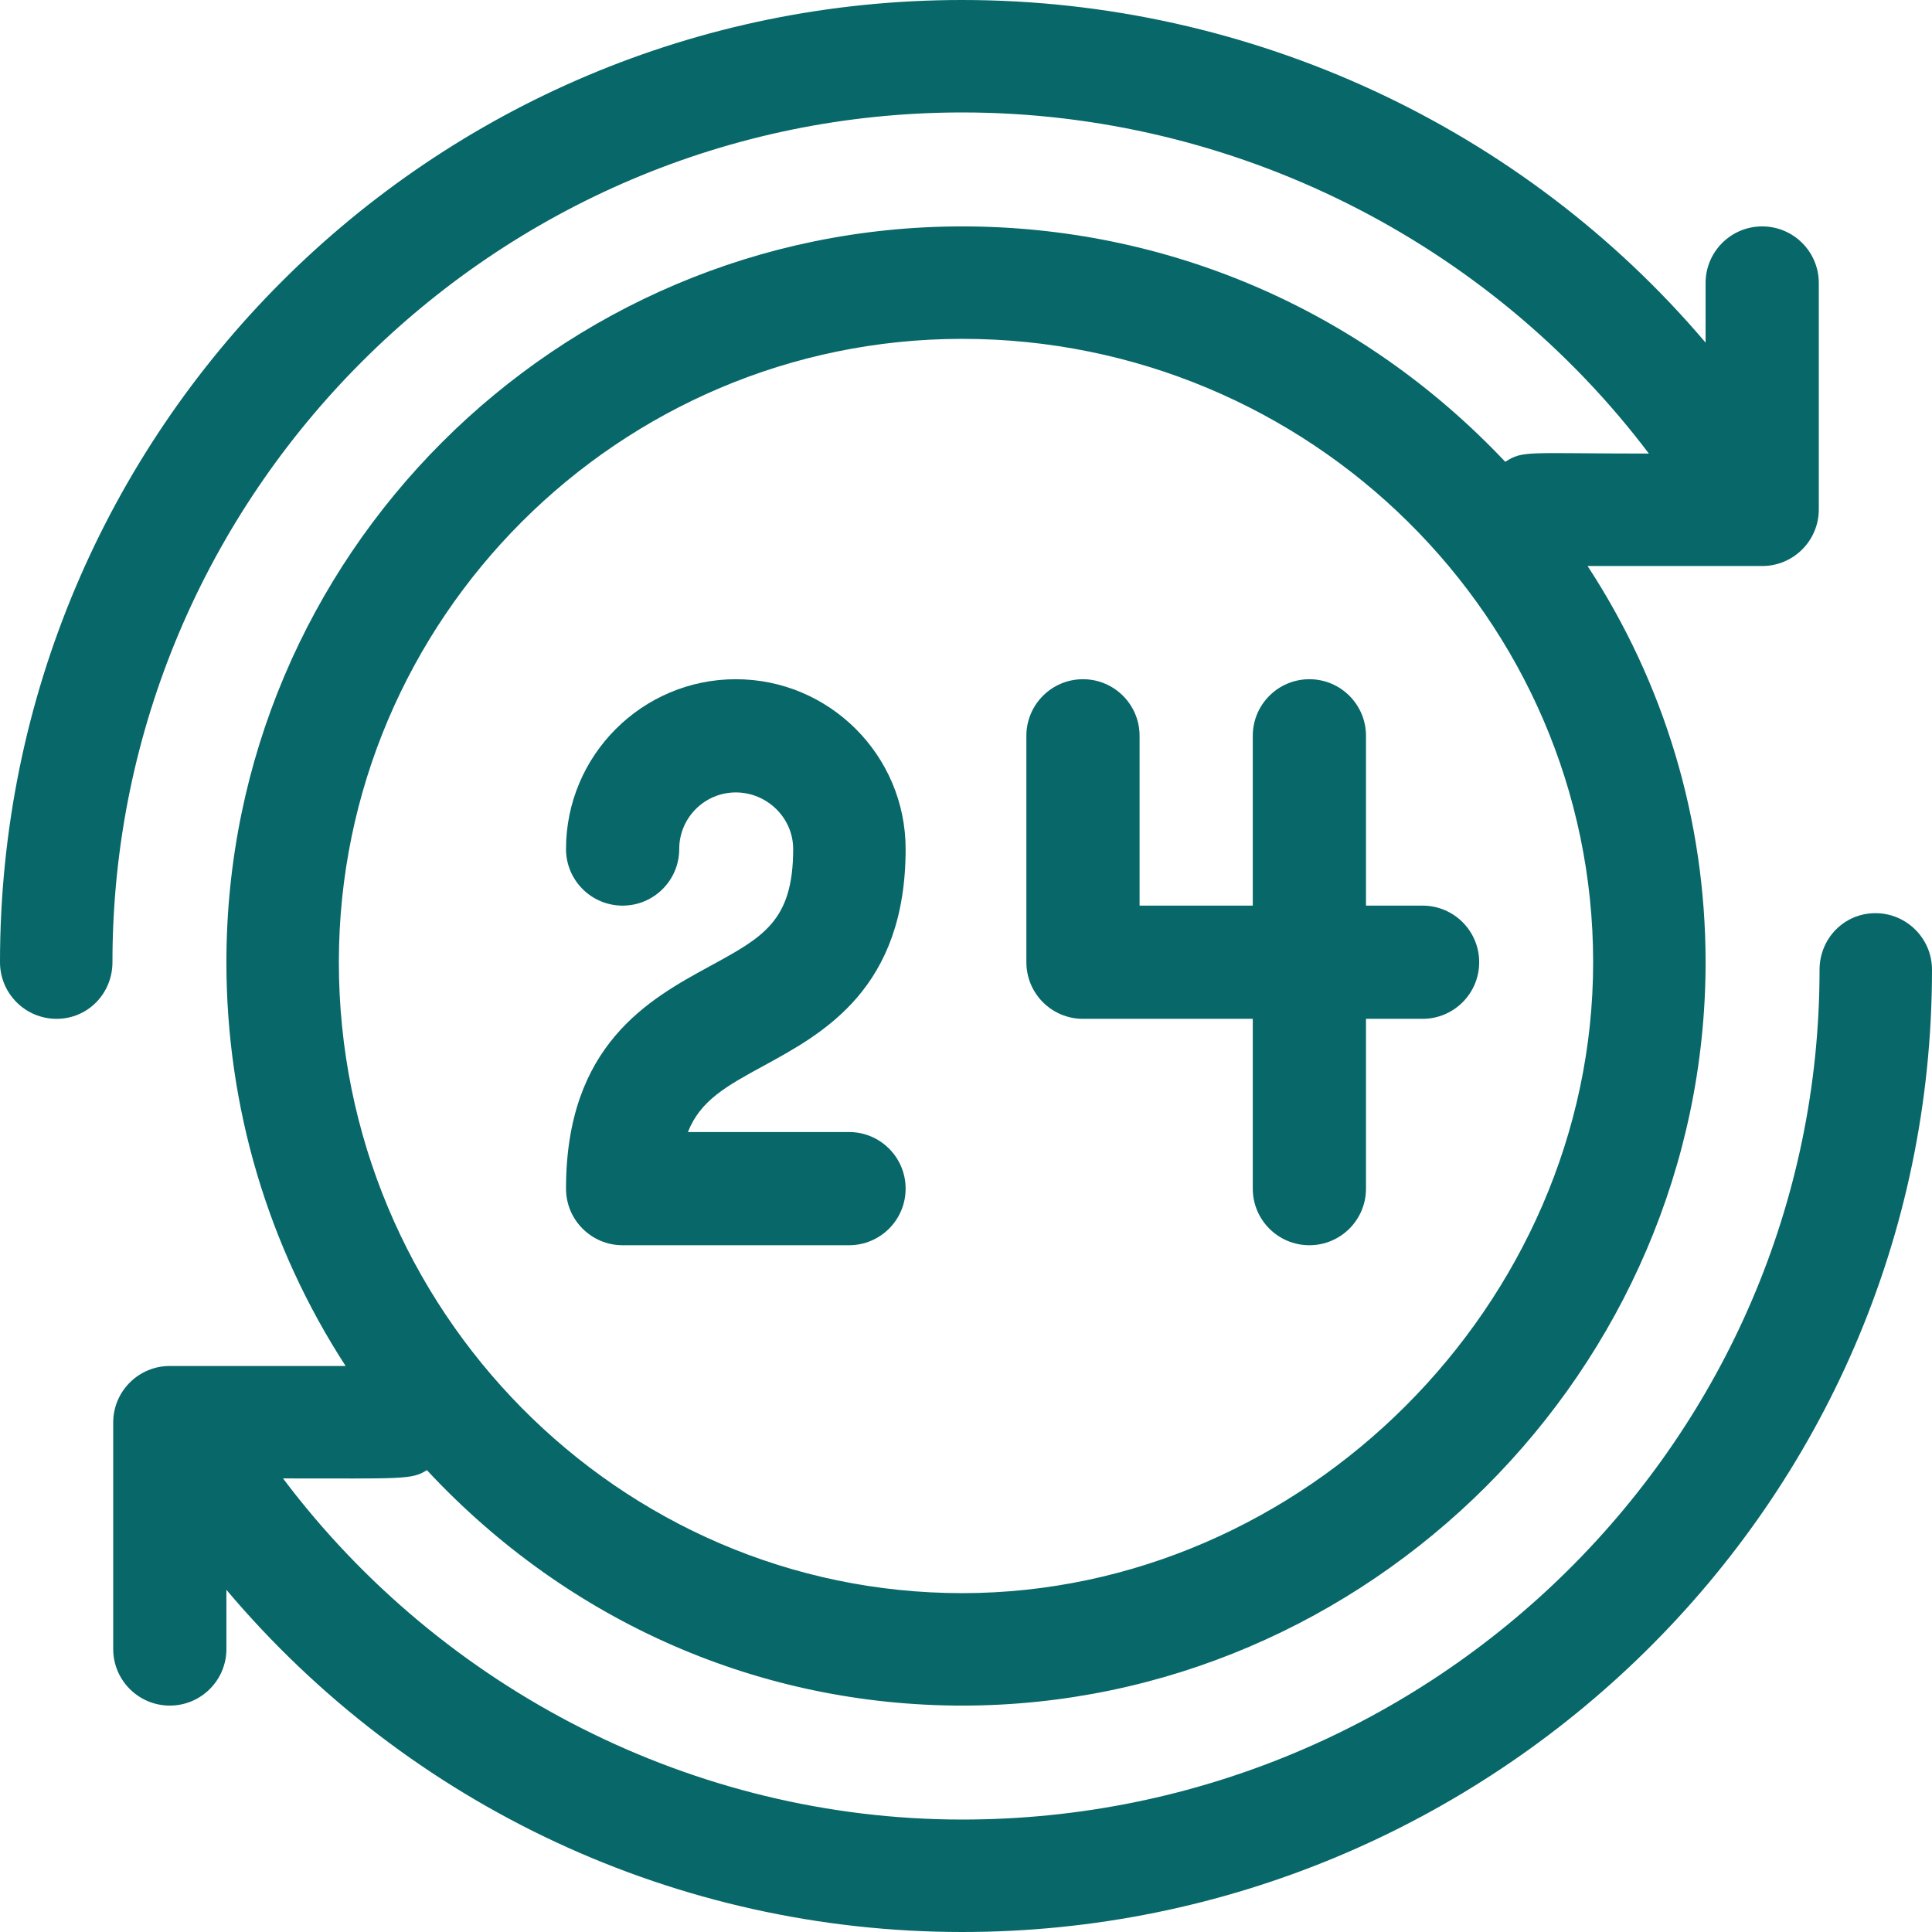 <?xml version="1.0"?>
<svg xmlns="http://www.w3.org/2000/svg" xmlns:xlink="http://www.w3.org/1999/xlink" version="1.1" id="Capa_1" x="0px" y="0px" viewBox="0 0 512 512" style="enable-background:new 0 0 512 512;" xml:space="preserve" width="512px" height="512px"><g><g>
	<g>
		<path d="M225,300h-42.699c3.338-8.427,10.233-12.188,20.208-17.629C218.331,273.739,240,261.918,240,225c0-24.813-20.187-45-45-45    s-45,20.187-45,45c0,8.284,6.716,15,15,15s15-6.716,15-15c0-8.271,6.729-15,15-15s15.2,6.729,15.2,15    c0,19.11-7.964,23.346-22.058,31.034C172.045,264.815,150,276.841,150,315c0,8.284,6.716,15,15,15h60c8.284,0,15-6.716,15-15    S233.284,300,225,300z" data-original="#000000" class="active-path" data-old_color="#000000" fill="#076769"/>
	</g>
</g><g>
	<g>
		<path d="M377,240h-15v-45c0-8.284-6.716-15-15-15s-15,6.716-15,15v45h-30v-45c0-8.284-6.716-15-15-15s-15,6.716-15,15v60    c0,8.284,6.716,15,15,15h45v45c0,8.284,6.716,15,15,15s15-6.716,15-15v-45h15c8.284,0,15-6.716,15-15S385.284,240,377,240z" data-original="#000000" class="active-path" data-old_color="#000000" fill="#076769"/>
	</g>
</g><g>
	<g>
		<path d="M497,242c-8.284,0-14.8,6.716-14.8,15c0,124.065-102.032,225.2-227.2,225.2c-71.021,0-137.795-34.315-179.999-90.4    c31.656,0,34.14,0.373,38.126-2.204C151.046,430.325,201.904,452,255,452c107.497,0,197-89.151,197-197    c0-37.713-10.918-73.861-31.277-105H467c8.284,0,15-6.716,15-15V75c0-8.284-6.716-15-15-15s-15,6.716-15,15v15.8    C403.776,33.951,331.679,0,255,0C114.12,0,0,113.969,0,255c0,8.284,6.716,15,15,15s14.8-6.716,14.8-15    C29.8,130.935,130.935,29.8,255,29.8c72.116,0,139.616,34.315,181.97,90.4c-32.455,0-33.264-0.901-38.062,2.183    C360.492,81.698,308.828,60,255,60C147.477,60,60,147.477,60,255c0,38.414,11.038,75.29,31.592,107H45c-8.284,0-15,6.716-15,15v60    c0,8.284,6.716,15,15,15s15-6.716,15-15v-15.682C108.562,478.892,179.627,512,255,512c139.9,0,257-113.02,257-255    C512,248.716,505.284,242,497,242z M89.8,255c0-90.981,74.219-165.2,165.2-165.2c92.084,0,167.2,74.219,167.2,165.2    c0,90.523-76.677,167.2-167.2,167.2C164.019,422.2,89.8,347.084,89.8,255z" data-original="#000000" class="active-path" data-old_color="#000000" fill="#076769"/>
	</g>
</g></g> </svg>
